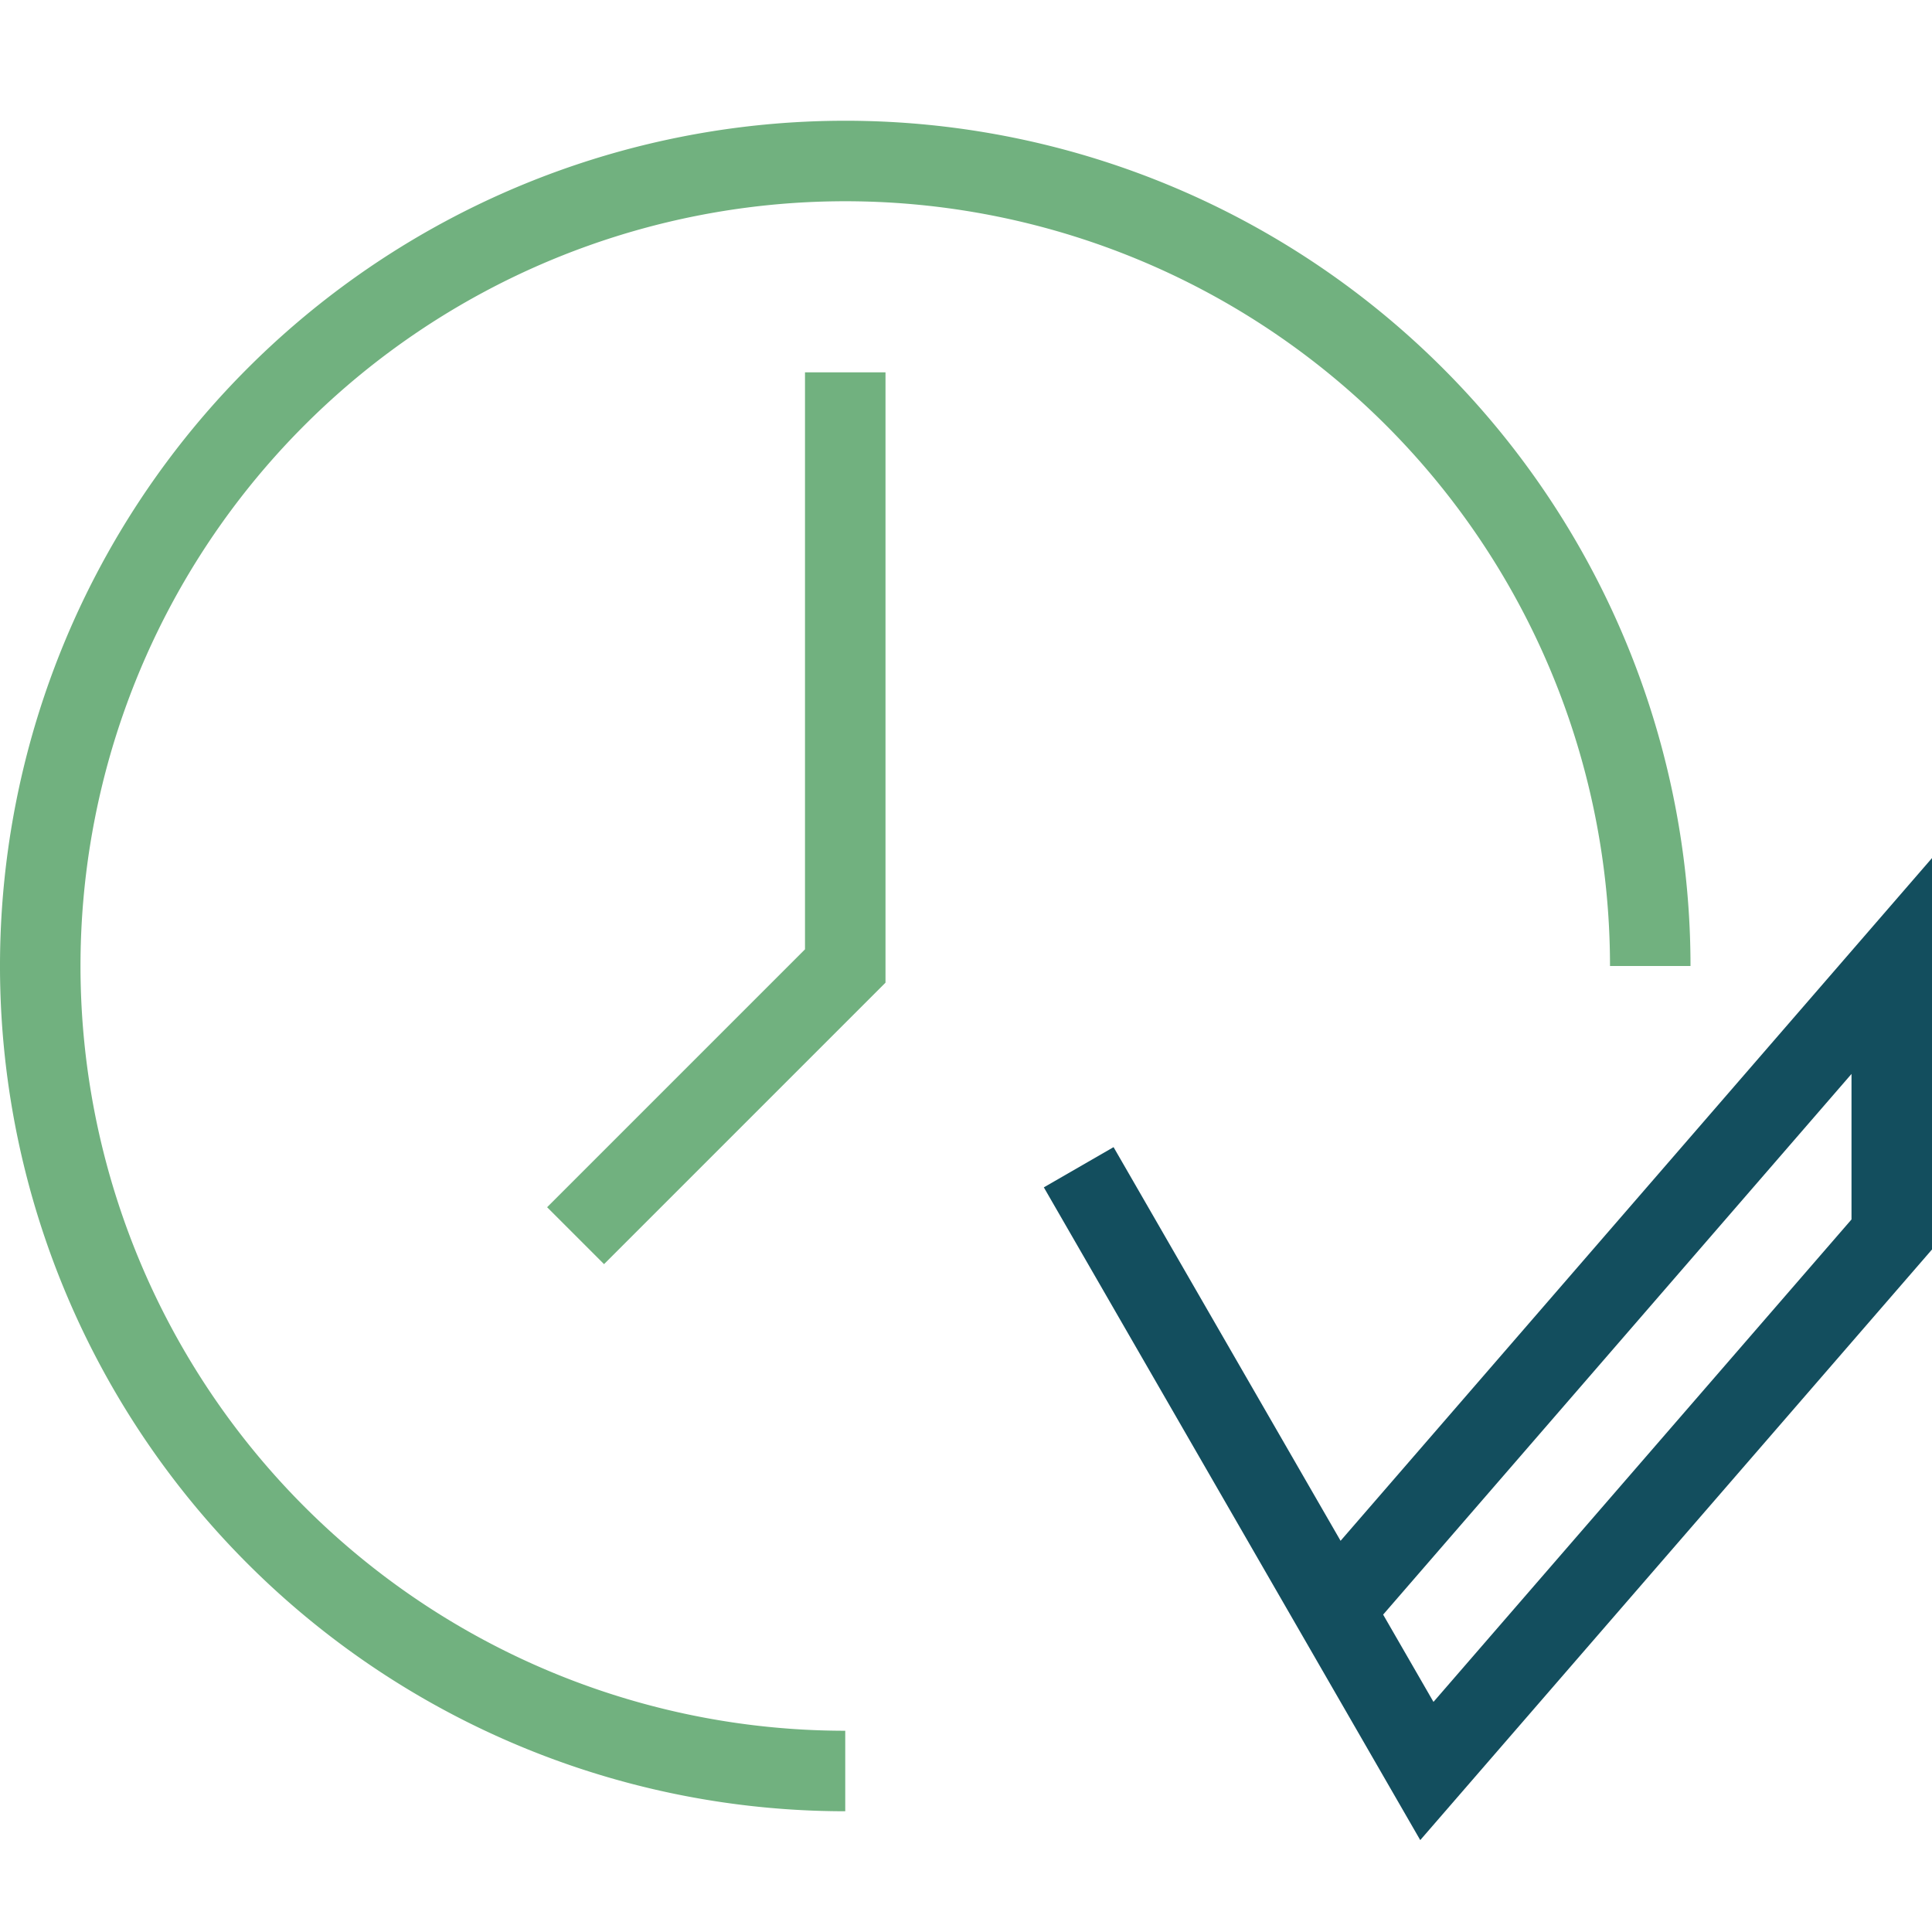 <svg xmlns="http://www.w3.org/2000/svg" fill="none" viewBox="0 0 48 48">
    <title>Real-time</title>
  <path stroke="#134E5E" stroke-width="2" d="m26.8 29 8.65 15L47 30.67V24L33.14 40"/>
  <path stroke="#71B17F" stroke-width="2" d="M21 44a20 20 0 1 1 20-20"/>
  <path stroke="#71B17F" stroke-width="2" d="M21 9.25V24l-6.7 6.7"/>
</svg>